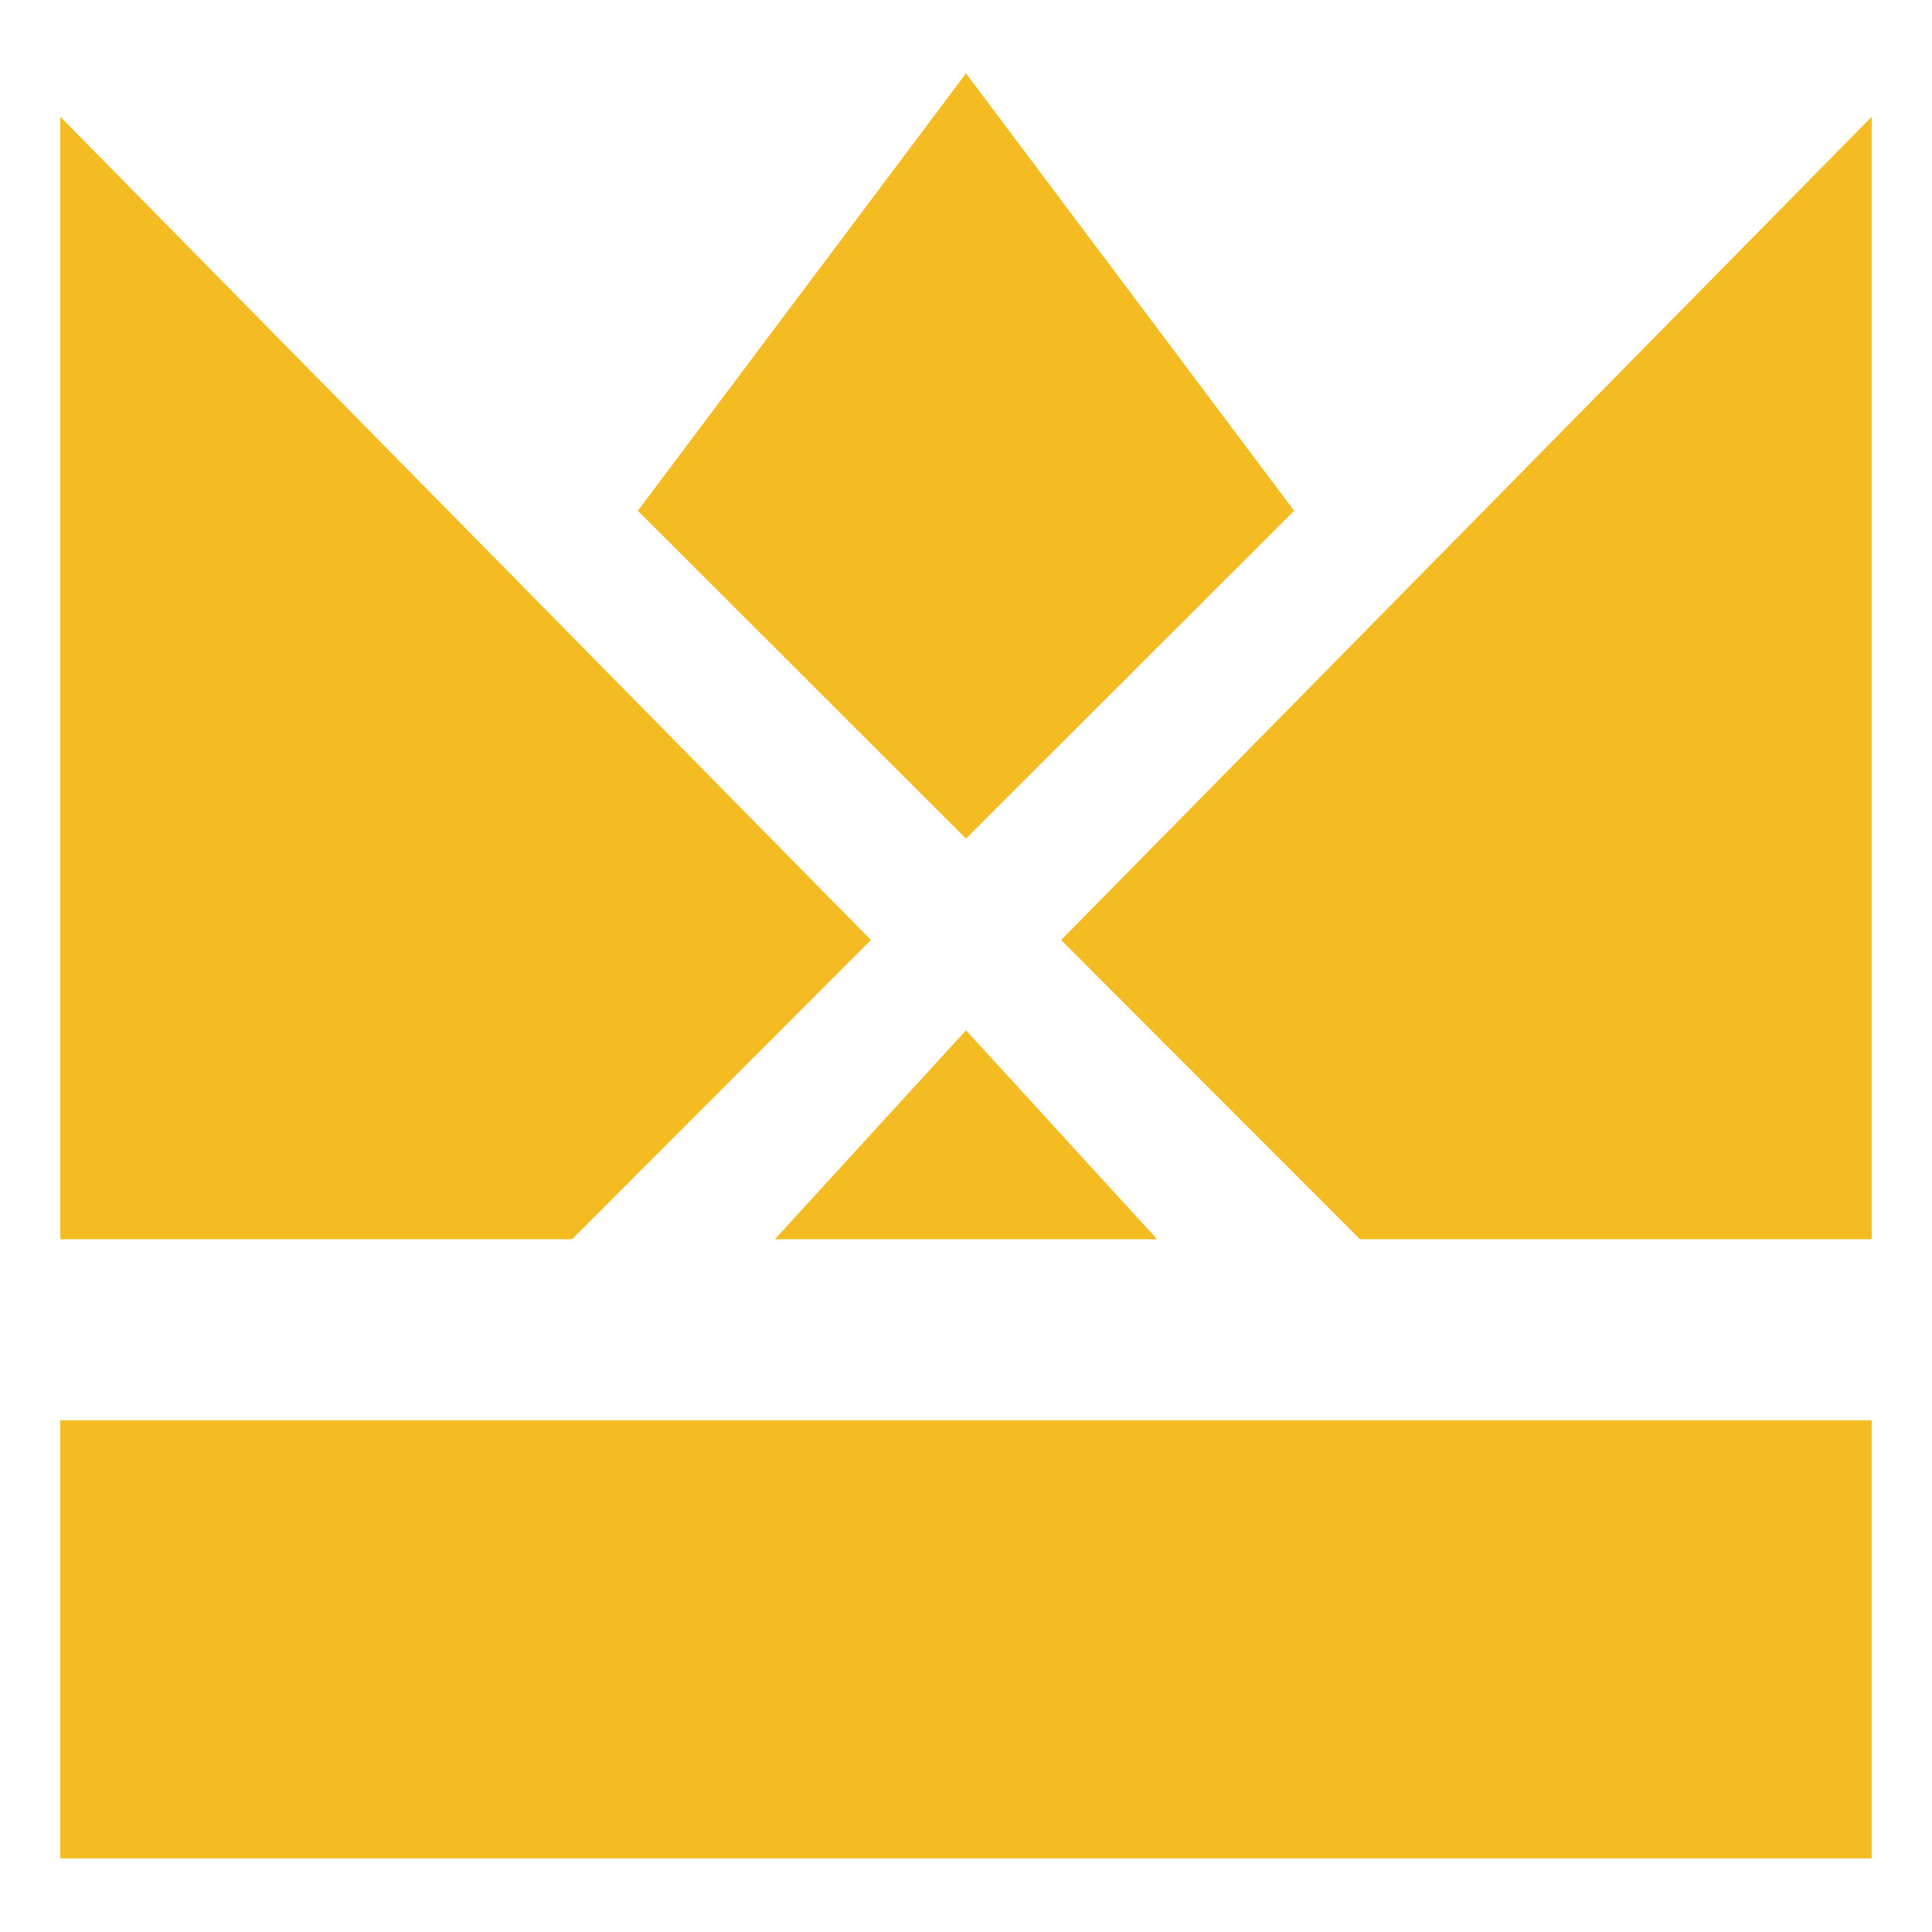 <?xml version="1.0" encoding="UTF-8"?>
<svg xmlns="http://www.w3.org/2000/svg" version="1.1" viewBox="0 0 64 64">
  <defs>
    <style>
      .cls-1 {
        fill: #f4bc22;
      }

      .cls-2 {
        display: none;
      }
    </style>
  </defs>
  <!-- Generator: Adobe Illustrator 28.7.1, SVG Export Plug-In . SVG Version: 1.2.0 Build 142)  -->
  <g>
    <g id="_圖層_1" data-name="圖層_1" class="cls-2">
      <path class="cls-1" d="M29.54,4.58c-10.24,2.47-17.7,10.46-20,20.06-.23,1.02-.39,2.06-.49,3.08-.01.14-.05.27-.11.4-.31,2.98-.13,6.07.61,9.15.86,3.56,2.39,6.78,4.41,9.56.75.35,1.54.65,2.37.89-2.64-3.06-4.53-6.72-5.51-10.76-1.62-6.7-.53-13.62,3.07-19.5.08-.14.18-.27.26-.41-.02.29-.06.58-.16.86-.24.65-.81,1.02-1.07,1.63-.24.56-.35,1.35-.36,1.91,0,.61.25,1.29.19,1.92-.08.79-.45,1.34-.15,2.17,1.09.06.21-1.65,1.05-1.95.44.61.56,1.91.66,2.66.14,1.04,0,1.34.82,2.06.65.57.92,1,1.87.88.87-.1,1.32.19,1.87.93.69-.02,1.11,0,1.37.7.32.09.98.47,1.3.48.46,0,1.04-.79,1.56-.41.88.63-.17,3.09-.28,3.87-.15,1.15.16,2.71,1.34,3.22.61.26,1.19.32,1.53.98.31.61.32,1.18.76,1.73.68.85,1.79.92,2.7,1.48.59.36.95.86,1.2,1.43l8.04-.11c0-.25.02-.5.1-.74.24-.72.79-.85,1.23-1.39.58-.7.15-1.18.11-1.94-.08-1.26.15-2.73.68-3.88.67-1.45.83-2.58-.62-3.46-.72-.44-.98-.21-1.8-.23-.62-.01-1.25-.31-1.86-.24-.37.04-.55.22-.89.21-.32,0-.33-.2-.65-.12-.48.12-.9,1.28-1.46.74-.31-.3.14-1.44-.01-1.91-.18-.57-.62-1.47-1.27-1.65-.25-.07-.73.03-1.02,0-.34-.04-.69-.16-1.01-.28-.42-.15-1.22-.38-1.48-.76-.45.09-.81-.08-1.27.03-.41.1-.63.36-1.08.41-.4.05-.89-.15-1.29,0-.27.11-.59.56-.8.76-.55.51-1.16.93-1.83,1.23-1.04.47-1.33.1-1.51-.92l-.24-.29c.13-1.22-.61-1.12-1.48-1.2-.3-.77.54-1.58-.08-2.36-.84.16-1.18,2.72-2.13,1.87-.63-.56-.37-2.6-.1-3.26.27-.67,1.52-2.06,2.21-2.32.53-.2,1.07-.08,1.4.35.36.47.18,1.04.39,1.61.66-.33.27-1.18.12-1.65-.24-.79.19-.83.46-1.5.24-.61.16-1.23.5-1.84.26-.48.59-1,.9-1.46.35-.52.87-.61,1.26-1.03.59-.64-.55-1.27.5-1.46.37-.07.25.21.71-.02.2-.1.53-.38.73-.52.89-.64.17-.58-.42-.99-.74-.53.11-.61.68-.85.42-.18.29-.3.74-.13.39.14.27.49.75.36.93-.26.05-1.04-.23-1.3-.49-.45-.67-.8-1.43-.64.01-.26-.05-.58-.21-.78-.61.24-.84-.2-1.36-.26-.88-.11-.59.52-.82,1.05-.23.55-.9.63-1.01,1.25-.12.65.24,1.05-.75,1.12.04-.39-.11-.83-.23-1.21-.28.03-.55.02-.83,0-.23-.95.81-1.29,1.5-1.55.78-.29.84-1.17,1.53-1.48.64-.29,1.38.68,2.05-.15.38-.47.12-.63-.14-.93-.07-.08-.36-.23-.44-.3,0,0-.01-.02-.02-.02.61-.28,1.23-.53,1.87-.76.21.33.58.69.78.9.15.15.38.23.51.41.15.2,0,.54.31.62.5.13,1.41-1.72,1.66-2.04.32-.41.52-.64.35-.93,2.08-.44,4.17-.61,6.25-.54.2.16.41.32.62.5.46.39.78.77,1.44.83.39.04,1.52-.26,1.24.67-.26.86-.98-.01-1.26-.2-.38-.25-1.38-.4-1.17.35.31,1.11,2.79.32,2.55,1.68.35.11,1.01.26,1.02.72.01.57-.78.4-.6,1.09.26.98,1.53,1.53,2.44.94.97-.64-.18-1.92,1-2.37.47-.18.78-.1,1.3.13.42.19.8.77,1.27.6-.02-.31-.3-.47-.41-.74.4,0,1.26.29,1.56.56.44.41.58,1.13,1.22.31-.14-.07-.26-.27-.34-.34,1.02-.24,1.83,0,2.48.78,1.45,1.73-1.32.75-1.19,1.8-.64-.04-1.01-.46-1.59-.62-.28-.08-.71.1-.93.01-.3-.13-.32-.48-.59-.61-1.06-.51-2.8,1.15-3.5,1.81-.19.18-.42.25-.51.53-.16.47.23.49.24.89.02.57-.63,1-.74,1.49-.26,1.17,1.15,2.42,1.29,3.62.08.67-.45,1.54-.05,2.01.17.21.62.31.84.54.2.22.34.53.59.74.8.7,1.88,1.42,2.77,2.04.5.35,1.08.34,1.65.08.47-.22,1.18-.57,1.59-.9.54-.44.52-.87,1.23-.75.57.1,1.17.64,1.64-.04.61.36.27,1.33.28,1.9.03.72.44,1.25,1.01,1.74.68.58.83.67.95,1.64.1.75.07,1.46.09,2.23.02.73-.3,1.36-.1,2.09.19.67.61,1.15.7,1.89.08.66.22,1.43.2,2.1-.02.68-.33,1.36-.36,2.06-.03.67.22,1.47.78,1.87.58.43.96.01,1.4-.52.86-1.05,1.01-2.53,1.45-3.77.45-1.27.93-2.45,1.13-3.71.04-.27.11-.53.17-.8-.18,4.32-1.45,8.54-3.77,12.33-3.59,5.88-9.26,10-15.95,11.62-1.73.42-3.47.65-5.2.71l-1.48,1.31c2.3.05,4.65-.19,6.99-.75,14.55-3.51,23.5-18.15,19.98-32.7C58.73,10.02,44.09,1.07,29.54,4.58ZM24.82,45.13l23.21-.32-17.17,15.21c-.34.3-.65.18-.69-.27l-.35-3.97c-5.51,1.19-11.09,1-15.72-.55-6.06-1.96-10.52-6.16-12.22-11.28-1.77-5.09-.79-11.05,2.46-16.12,1.14-1.82,2.57-3.51,4.2-5.05-.44,1.56-.75,3.17-.9,4.81-.19.33-.36.66-.53,1-2.28,4.6-2.34,9.49-.34,13.32,1.95,3.86,5.89,6.58,10.59,7.54,2.97.63,6.79.35,9.89-.34l-2.73-3.34c-.29-.35-.15-.64.3-.65Z"/>
    </g>
    <g id="_圖層_2" data-name="圖層_2">
      <g>
        <rect class="cls-1" x="2" y="47.05" width="60" height="14.51"/>
        <polygon class="cls-1" points="42.87 16.92 32 2.43 21.13 16.92 32 27.78 42.87 16.92"/>
        <polygon class="cls-1" points="35.15 31.14 45.05 41.05 62 41.05 62 3.87 35.15 31.14"/>
        <polygon class="cls-1" points="28.85 31.14 2 3.87 2 41.05 18.95 41.05 28.85 31.14"/>
        <polygon class="cls-1" points="38.33 41.05 32 34.13 25.67 41.05 38.33 41.05"/>
      </g>
    </g>
  </g>
</svg>